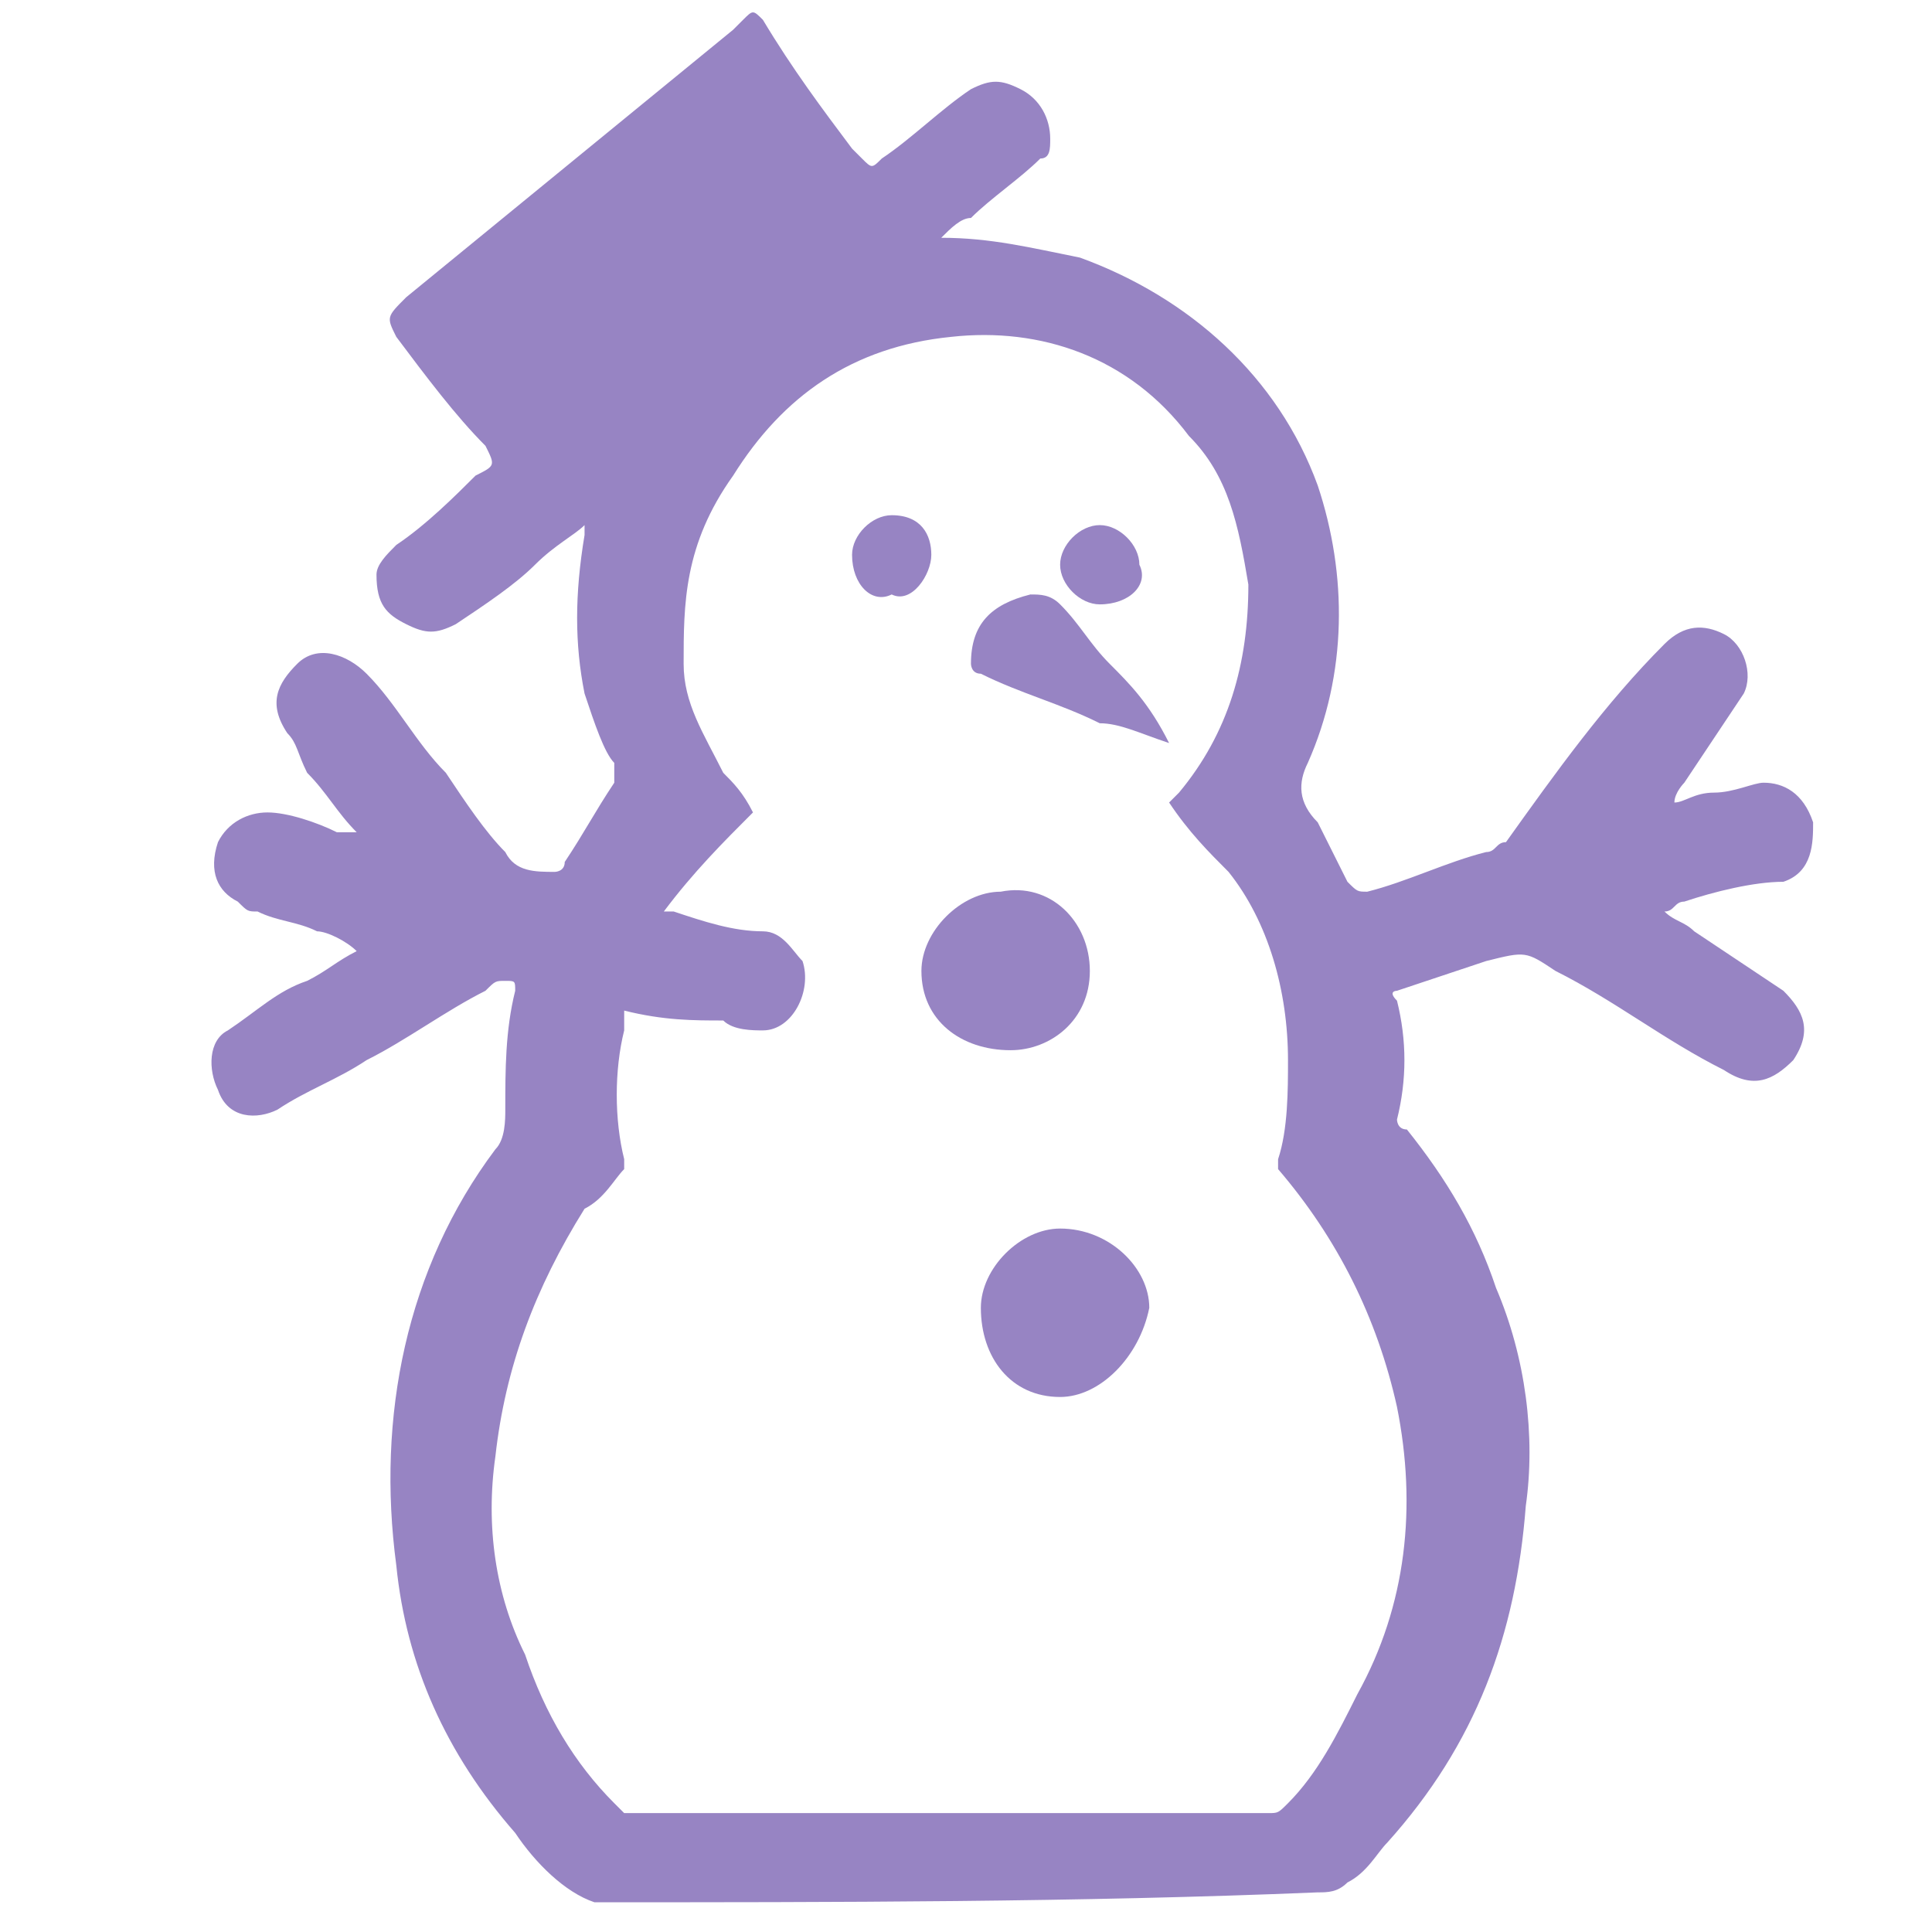 <?xml version="1.0" encoding="utf-8"?>
<!-- Generator: Adobe Illustrator 27.9.0, SVG Export Plug-In . SVG Version: 6.00 Build 0)  -->
<svg version="1.1" id="_Слой_1" xmlns="http://www.w3.org/2000/svg" xmlns:xlink="http://www.w3.org/1999/xlink" x="0px"
	 y="0px" viewBox="0 0 19.5 19.5" style="enable-background:new 0 0 19.5 19.5;" xml:space="preserve">
<style type="text/css">
	.st0{fill:#9784C3;}
</style>
<g>
	<path class="st0" d="M6,19.2c-0.3-0.1-0.6-0.4-0.8-0.7c-0.7-0.8-1.1-1.7-1.2-2.7c-0.2-1.5,0.1-3,1-4.2c0.1-0.1,0.1-0.3,0.1-0.4
		c0-0.4,0-0.8,0.1-1.2c0-0.1,0-0.1-0.1-0.1c-0.1,0-0.1,0-0.2,0.1c-0.4,0.2-0.8,0.5-1.2,0.7c-0.3,0.2-0.6,0.3-0.9,0.5
		c-0.2,0.1-0.5,0.1-0.6-0.2c-0.1-0.2-0.1-0.5,0.1-0.6c0.3-0.2,0.5-0.4,0.8-0.5c0.2-0.1,0.3-0.2,0.5-0.3C3.5,9.5,3.3,9.4,3.2,9.4
		C3,9.3,2.8,9.3,2.6,9.2c-0.1,0-0.1,0-0.2-0.1C2.2,9,2.1,8.8,2.2,8.5c0.1-0.2,0.3-0.3,0.5-0.3c0.2,0,0.5,0.1,0.7,0.2
		c0,0,0.1,0,0.2,0C3.4,8.2,3.3,8,3.1,7.8C3,7.6,3,7.5,2.9,7.4C2.7,7.1,2.8,6.9,3,6.7c0.2-0.2,0.5-0.1,0.7,0.1c0.3,0.3,0.5,0.7,0.8,1
		c0.2,0.3,0.4,0.6,0.6,0.8c0.1,0.2,0.3,0.2,0.5,0.2c0,0,0.1,0,0.1-0.1c0.2-0.3,0.3-0.5,0.5-0.8c0,0,0-0.1,0-0.2C6.1,7.6,6,7.3,5.9,7
		C5.8,6.5,5.8,6,5.9,5.4c0,0,0-0.1,0-0.1C5.8,5.4,5.6,5.5,5.4,5.7C5.2,5.9,4.9,6.1,4.6,6.3c-0.2,0.1-0.3,0.1-0.5,0
		C3.9,6.2,3.8,6.1,3.8,5.8c0-0.1,0.1-0.2,0.2-0.3c0.3-0.2,0.6-0.5,0.8-0.7C5,4.7,5,4.7,4.9,4.5C4.6,4.2,4.3,3.8,4,3.4
		C3.9,3.2,3.9,3.2,4.1,3c1.1-0.9,2.2-1.8,3.3-2.7c0,0,0,0,0.1-0.1c0.1-0.1,0.1-0.1,0.2,0C8,0.7,8.3,1.1,8.6,1.5c0,0,0,0,0.1,0.1
		c0.1,0.1,0.1,0.1,0.2,0c0.3-0.2,0.6-0.5,0.9-0.7c0.2-0.1,0.3-0.1,0.5,0c0.2,0.1,0.3,0.3,0.3,0.5c0,0.1,0,0.2-0.1,0.2
		C10.3,1.8,10,2,9.8,2.2C9.7,2.2,9.6,2.3,9.5,2.4c0.5,0,0.9,0.1,1.4,0.2c1.1,0.4,2,1.2,2.4,2.3c0.3,0.9,0.3,1.9-0.1,2.8
		c-0.1,0.2-0.1,0.4,0.1,0.6c0.1,0.2,0.2,0.4,0.3,0.6C13.7,9,13.7,9,13.8,9c0.4-0.1,0.8-0.3,1.2-0.4c0.1,0,0.1-0.1,0.2-0.1
		c0.5-0.7,1-1.4,1.6-2c0.2-0.2,0.4-0.2,0.6-0.1c0.2,0.1,0.3,0.4,0.2,0.6c-0.2,0.3-0.4,0.6-0.6,0.9c0,0-0.1,0.1-0.1,0.2
		c0.1,0,0.2-0.1,0.4-0.1c0.2,0,0.4-0.1,0.5-0.1c0.2,0,0.4,0.1,0.5,0.4c0,0.2,0,0.5-0.3,0.6C17.7,8.9,17.3,9,17,9.1
		c-0.1,0-0.1,0.1-0.2,0.1c0.1,0.1,0.2,0.1,0.3,0.2c0.3,0.2,0.6,0.4,0.9,0.6c0.2,0.2,0.3,0.4,0.1,0.7c-0.2,0.2-0.4,0.3-0.7,0.1
		c-0.6-0.3-1.1-0.7-1.7-1c-0.3-0.2-0.3-0.2-0.7-0.1c-0.3,0.1-0.6,0.2-0.9,0.3C14.1,10,14,10,14.1,10.1c0.1,0.4,0.1,0.8,0,1.2
		c0,0,0,0.1,0.1,0.1c0.4,0.5,0.7,1,0.9,1.6c0.3,0.7,0.4,1.5,0.3,2.2c-0.1,1.3-0.5,2.4-1.4,3.4c-0.1,0.1-0.2,0.3-0.4,0.4
		c-0.1,0.1-0.2,0.1-0.3,0.1C10.9,19.2,8.4,19.2,6,19.2z M6.3,10.2c0,0.1,0,0.1,0,0.2c-0.1,0.4-0.1,0.9,0,1.3c0,0,0,0.1,0,0.1
		c-0.1,0.1-0.2,0.3-0.4,0.4C5.4,13,5.1,13.8,5,14.7c-0.1,0.7,0,1.4,0.3,2c0.2,0.6,0.5,1.1,0.9,1.5c0,0,0.1,0.1,0.1,0.1
		c0.3,0,0.6,0,0.9,0c1.9,0,3.7,0,5.6,0c0.1,0,0.1,0,0.2-0.1c0.3-0.3,0.5-0.7,0.7-1.1c0.5-0.9,0.6-1.9,0.4-2.9
		c-0.2-0.9-0.6-1.7-1.2-2.4c0,0,0-0.1,0-0.1c0.1-0.3,0.1-0.7,0.1-1C13,10,12.8,9.3,12.4,8.8c-0.2-0.2-0.4-0.4-0.6-0.7
		c0,0,0,0,0.1-0.1c0.5-0.6,0.7-1.3,0.7-2.1c-0.1-0.6-0.2-1.1-0.6-1.5c-0.6-0.8-1.5-1.1-2.4-1c-1,0.1-1.7,0.6-2.2,1.4
		C6.9,5.5,6.9,6.1,6.9,6.7c0,0.4,0.2,0.7,0.4,1.1c0.1,0.1,0.2,0.2,0.3,0.4C7.3,8.5,7,8.8,6.7,9.2c0.1,0,0.1,0,0.1,0
		c0.3,0.1,0.6,0.2,0.9,0.2c0.2,0,0.3,0.2,0.4,0.3c0.1,0.3-0.1,0.7-0.4,0.7c-0.1,0-0.3,0-0.4-0.1C7,10.3,6.7,10.3,6.3,10.2z"/>
	<path class="st0" d="M11,9.8c0,0.5-0.4,0.8-0.8,0.8c-0.5,0-0.9-0.3-0.9-0.8c0-0.4,0.4-0.8,0.8-0.8C10.6,8.9,11,9.3,11,9.8z"/>
	<path class="st0" d="M10.7,14.1c-0.5,0-0.8-0.4-0.8-0.9c0-0.4,0.4-0.8,0.8-0.8c0.5,0,0.9,0.4,0.9,0.8
		C11.5,13.7,11.1,14.1,10.7,14.1z"/>
	<path class="st0" d="M11.8,7.5c-0.3-0.1-0.5-0.2-0.7-0.2C10.7,7.1,10.3,7,9.9,6.8c-0.1,0-0.1-0.1-0.1-0.1c0-0.4,0.2-0.6,0.6-0.7
		c0.1,0,0.2,0,0.3,0.1c0.2,0.2,0.3,0.4,0.5,0.6C11.4,6.9,11.6,7.1,11.8,7.5C11.8,7.4,11.8,7.4,11.8,7.5z"/>
	<path class="st0" d="M8.6,5.6c0-0.2,0.2-0.4,0.4-0.4c0.3,0,0.4,0.2,0.4,0.4c0,0.2-0.2,0.5-0.4,0.4C8.8,6.1,8.6,5.9,8.6,5.6z"/>
	<path class="st0" d="M11.1,6.1c-0.2,0-0.4-0.2-0.4-0.4c0-0.2,0.2-0.4,0.4-0.4c0.2,0,0.4,0.2,0.4,0.4C11.6,5.9,11.4,6.1,11.1,6.1z"
		/>
</g>
</svg>
